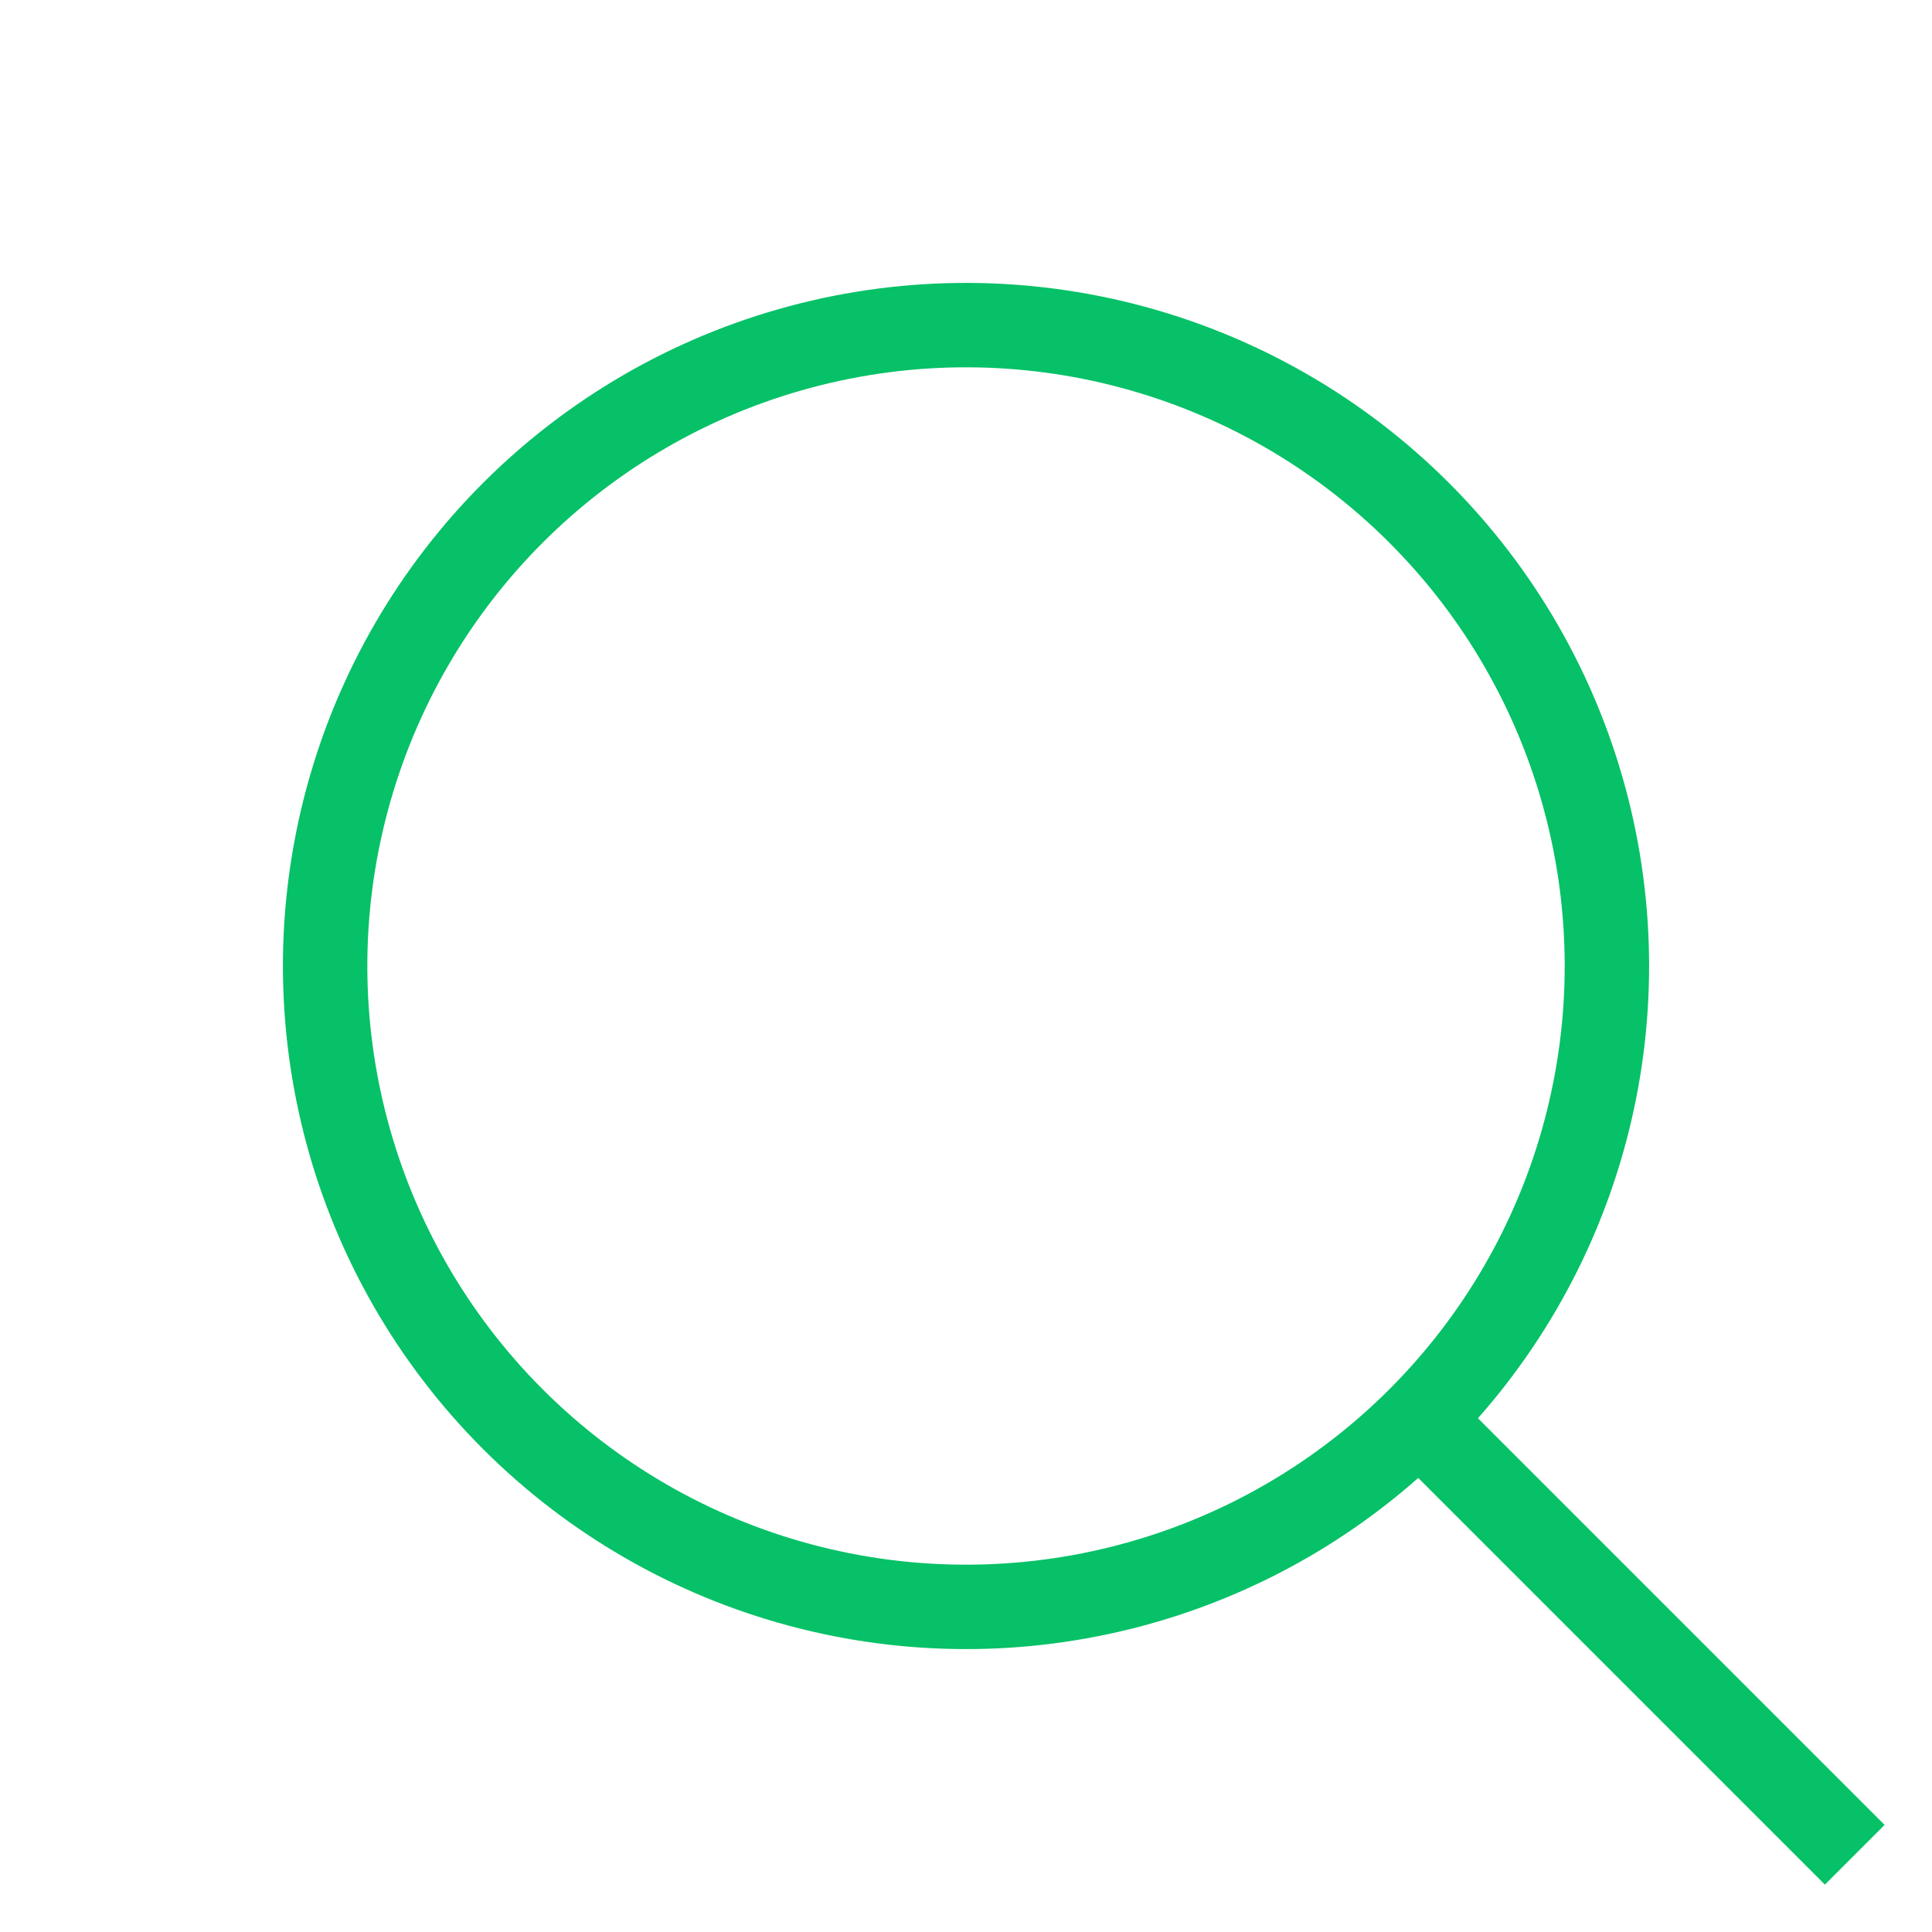 <svg xmlns="http://www.w3.org/2000/svg" width="22.89" height="22.89" viewBox="0 0 22.89 22.89">
  <g id="Group_3305" data-name="Group 3305" transform="translate(-1137.11 -70.055)">
    <g id="Ellipse_2" data-name="Ellipse 2" transform="translate(1137.11 81.5) rotate(-45)" fill="none" stroke="#06c167" stroke-width="1">
      <circle cx="8.093" cy="8.093" r="8.093" stroke="none"/>
      <circle cx="8.093" cy="8.093" r="7.593" fill="none"/>
    </g>
    <line id="Line_1" data-name="Line 1" y2="7.122" transform="translate(1154.049 86.994) rotate(-45)" fill="none" stroke="#06c167" stroke-width="1"/>
  </g>
</svg>

